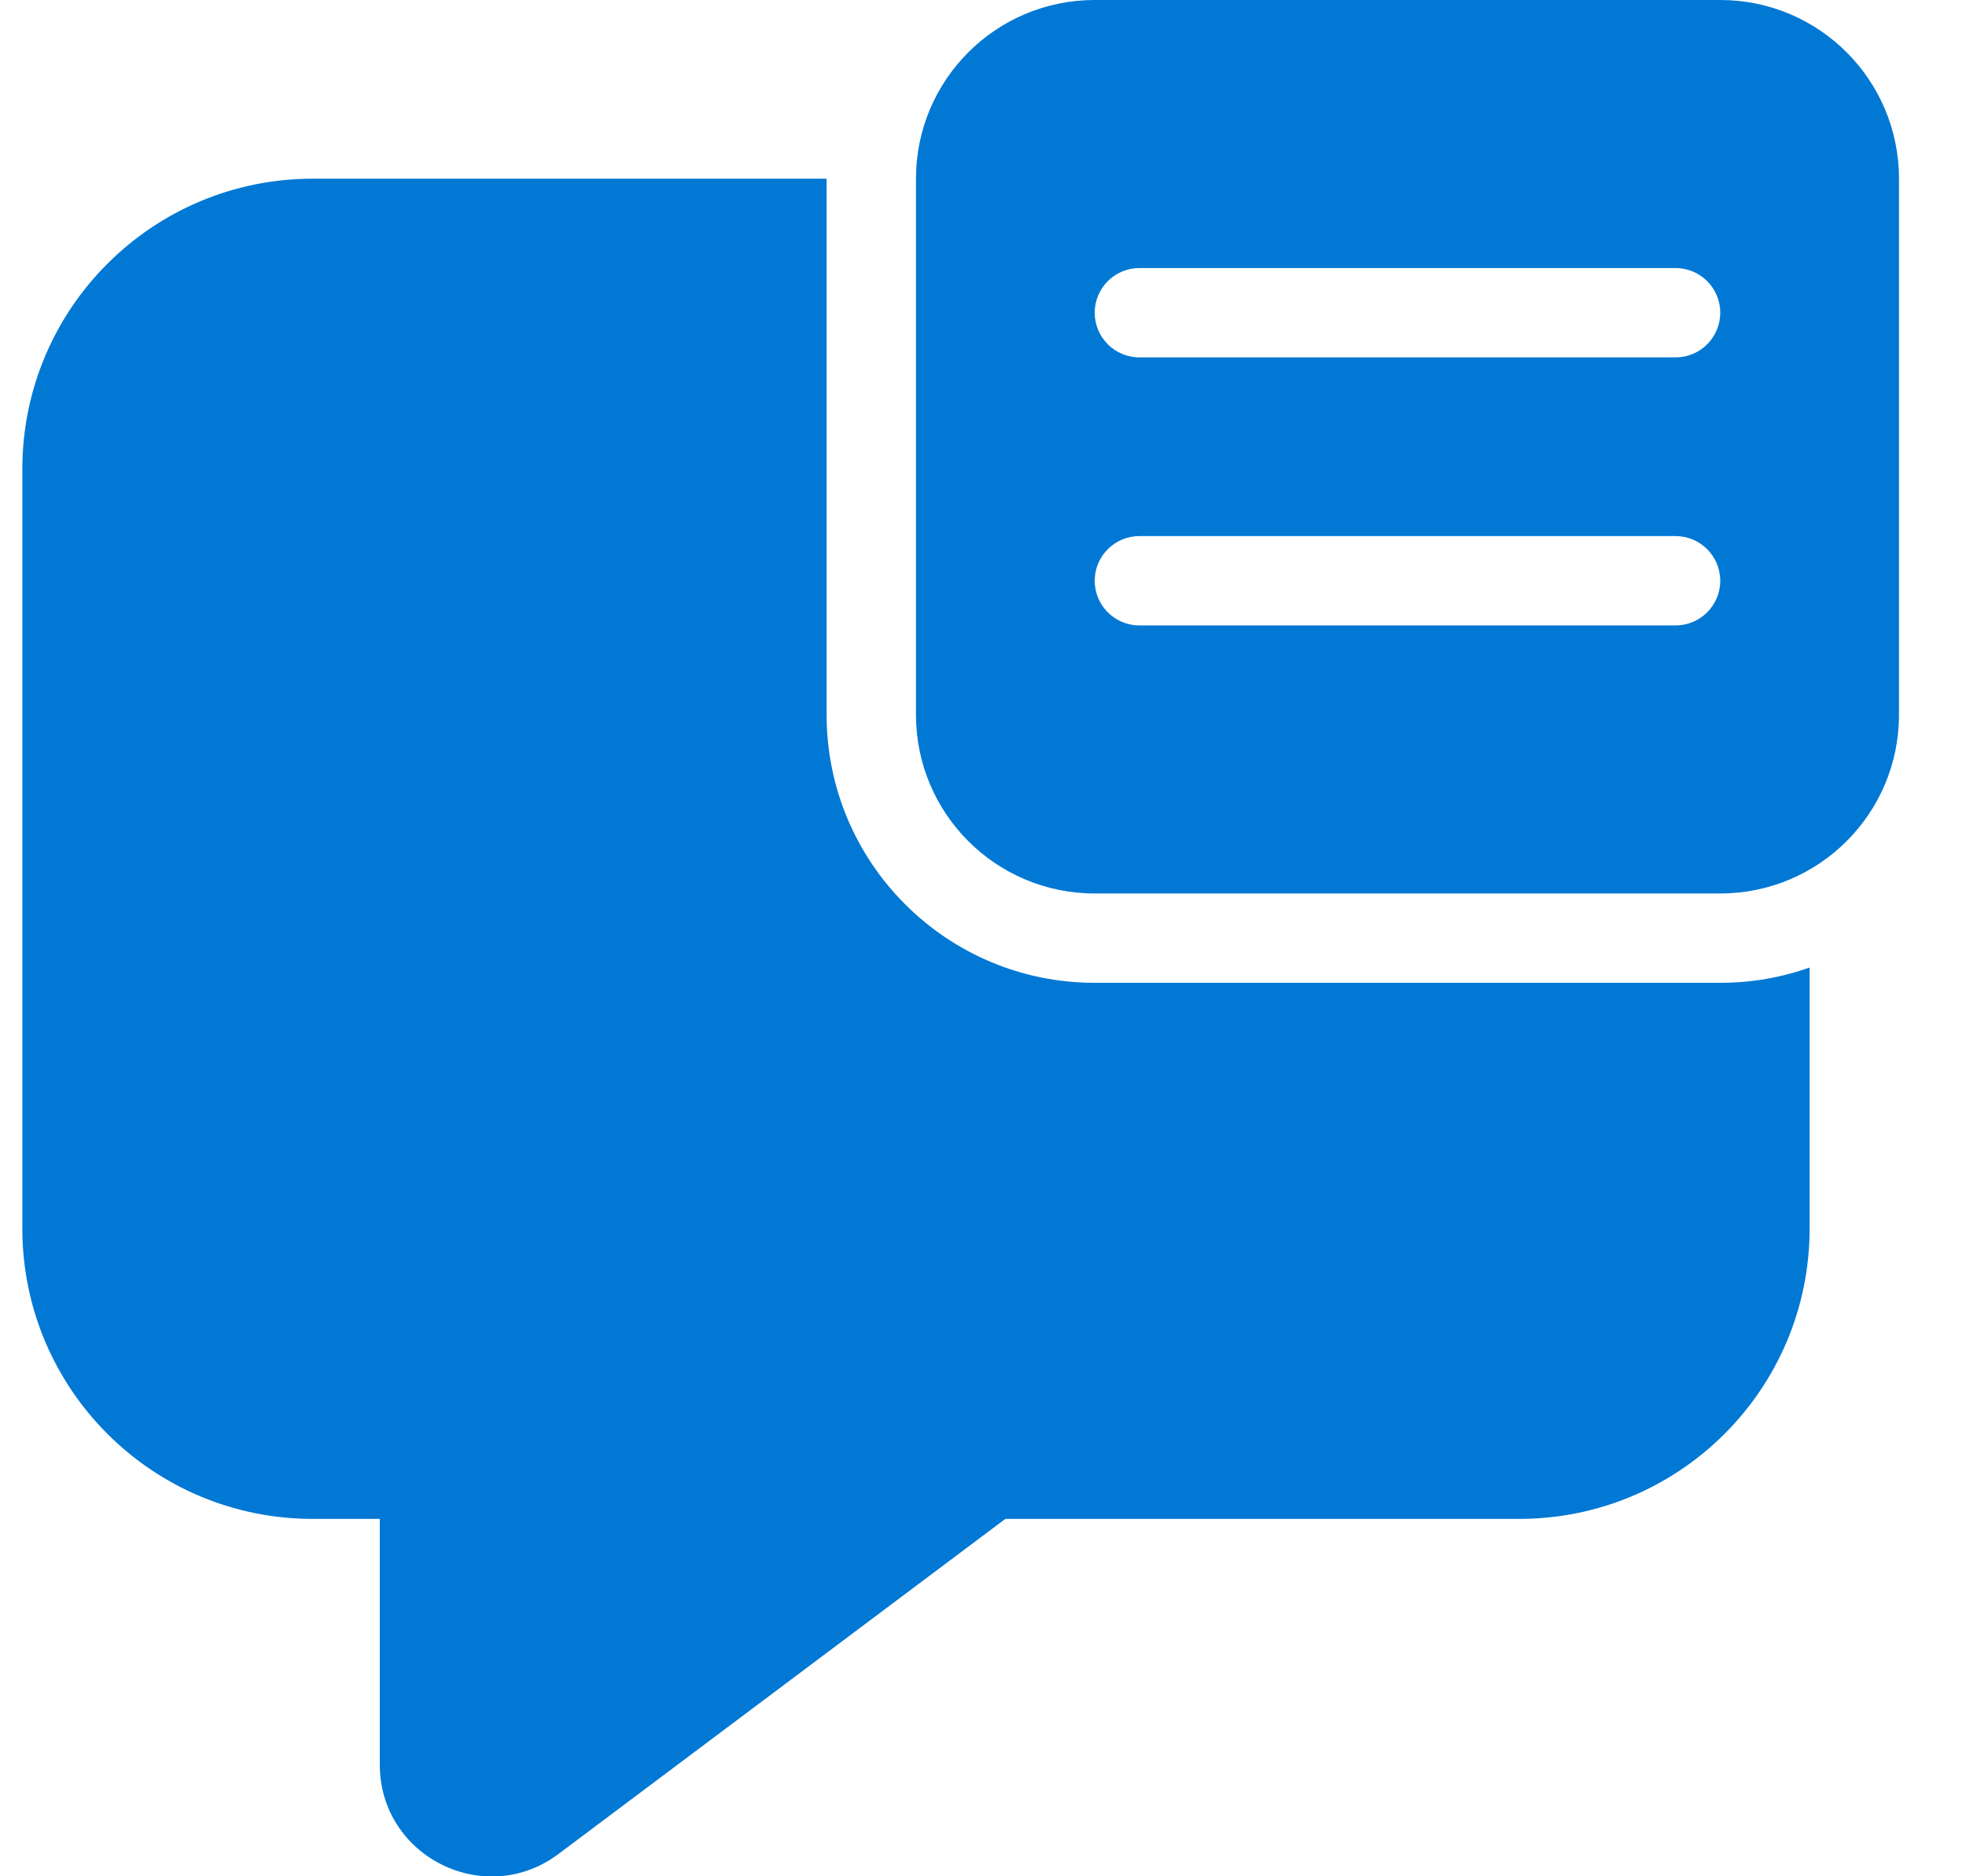 <svg width="22" height="21" viewBox="0 0 22 21" fill="none" xmlns="http://www.w3.org/2000/svg">
<path d="M12.25 0C11.145 0 10.25 0.895 10.25 2V8C10.25 9.105 11.145 10 12.25 10H19.25C20.355 10 21.25 9.105 21.25 8V2C21.25 0.895 20.355 0 19.25 0H12.25ZM12.25 3.5C12.25 3.224 12.474 3 12.75 3H18.75C19.026 3 19.25 3.224 19.25 3.5C19.25 3.776 19.026 4 18.75 4H12.75C12.474 4 12.25 3.776 12.25 3.5ZM12.25 6.5C12.25 6.224 12.474 6 12.75 6H18.75C19.026 6 19.25 6.224 19.25 6.5C19.25 6.776 19.026 7 18.75 7H12.75C12.474 7 12.25 6.776 12.25 6.5ZM3.5 2H9.25V8C9.25 9.657 10.593 11 12.25 11H19.25C19.601 11 19.937 10.94 20.25 10.829V13.75C20.25 15.545 18.795 17 17 17H11.25L6.25 20.75C5.426 21.368 4.25 20.78 4.25 19.75V17H3.5C1.705 17 0.25 15.545 0.25 13.75V5.25C0.25 3.455 1.705 2 3.5 2Z" fill="#0078D4"/>
</svg>
